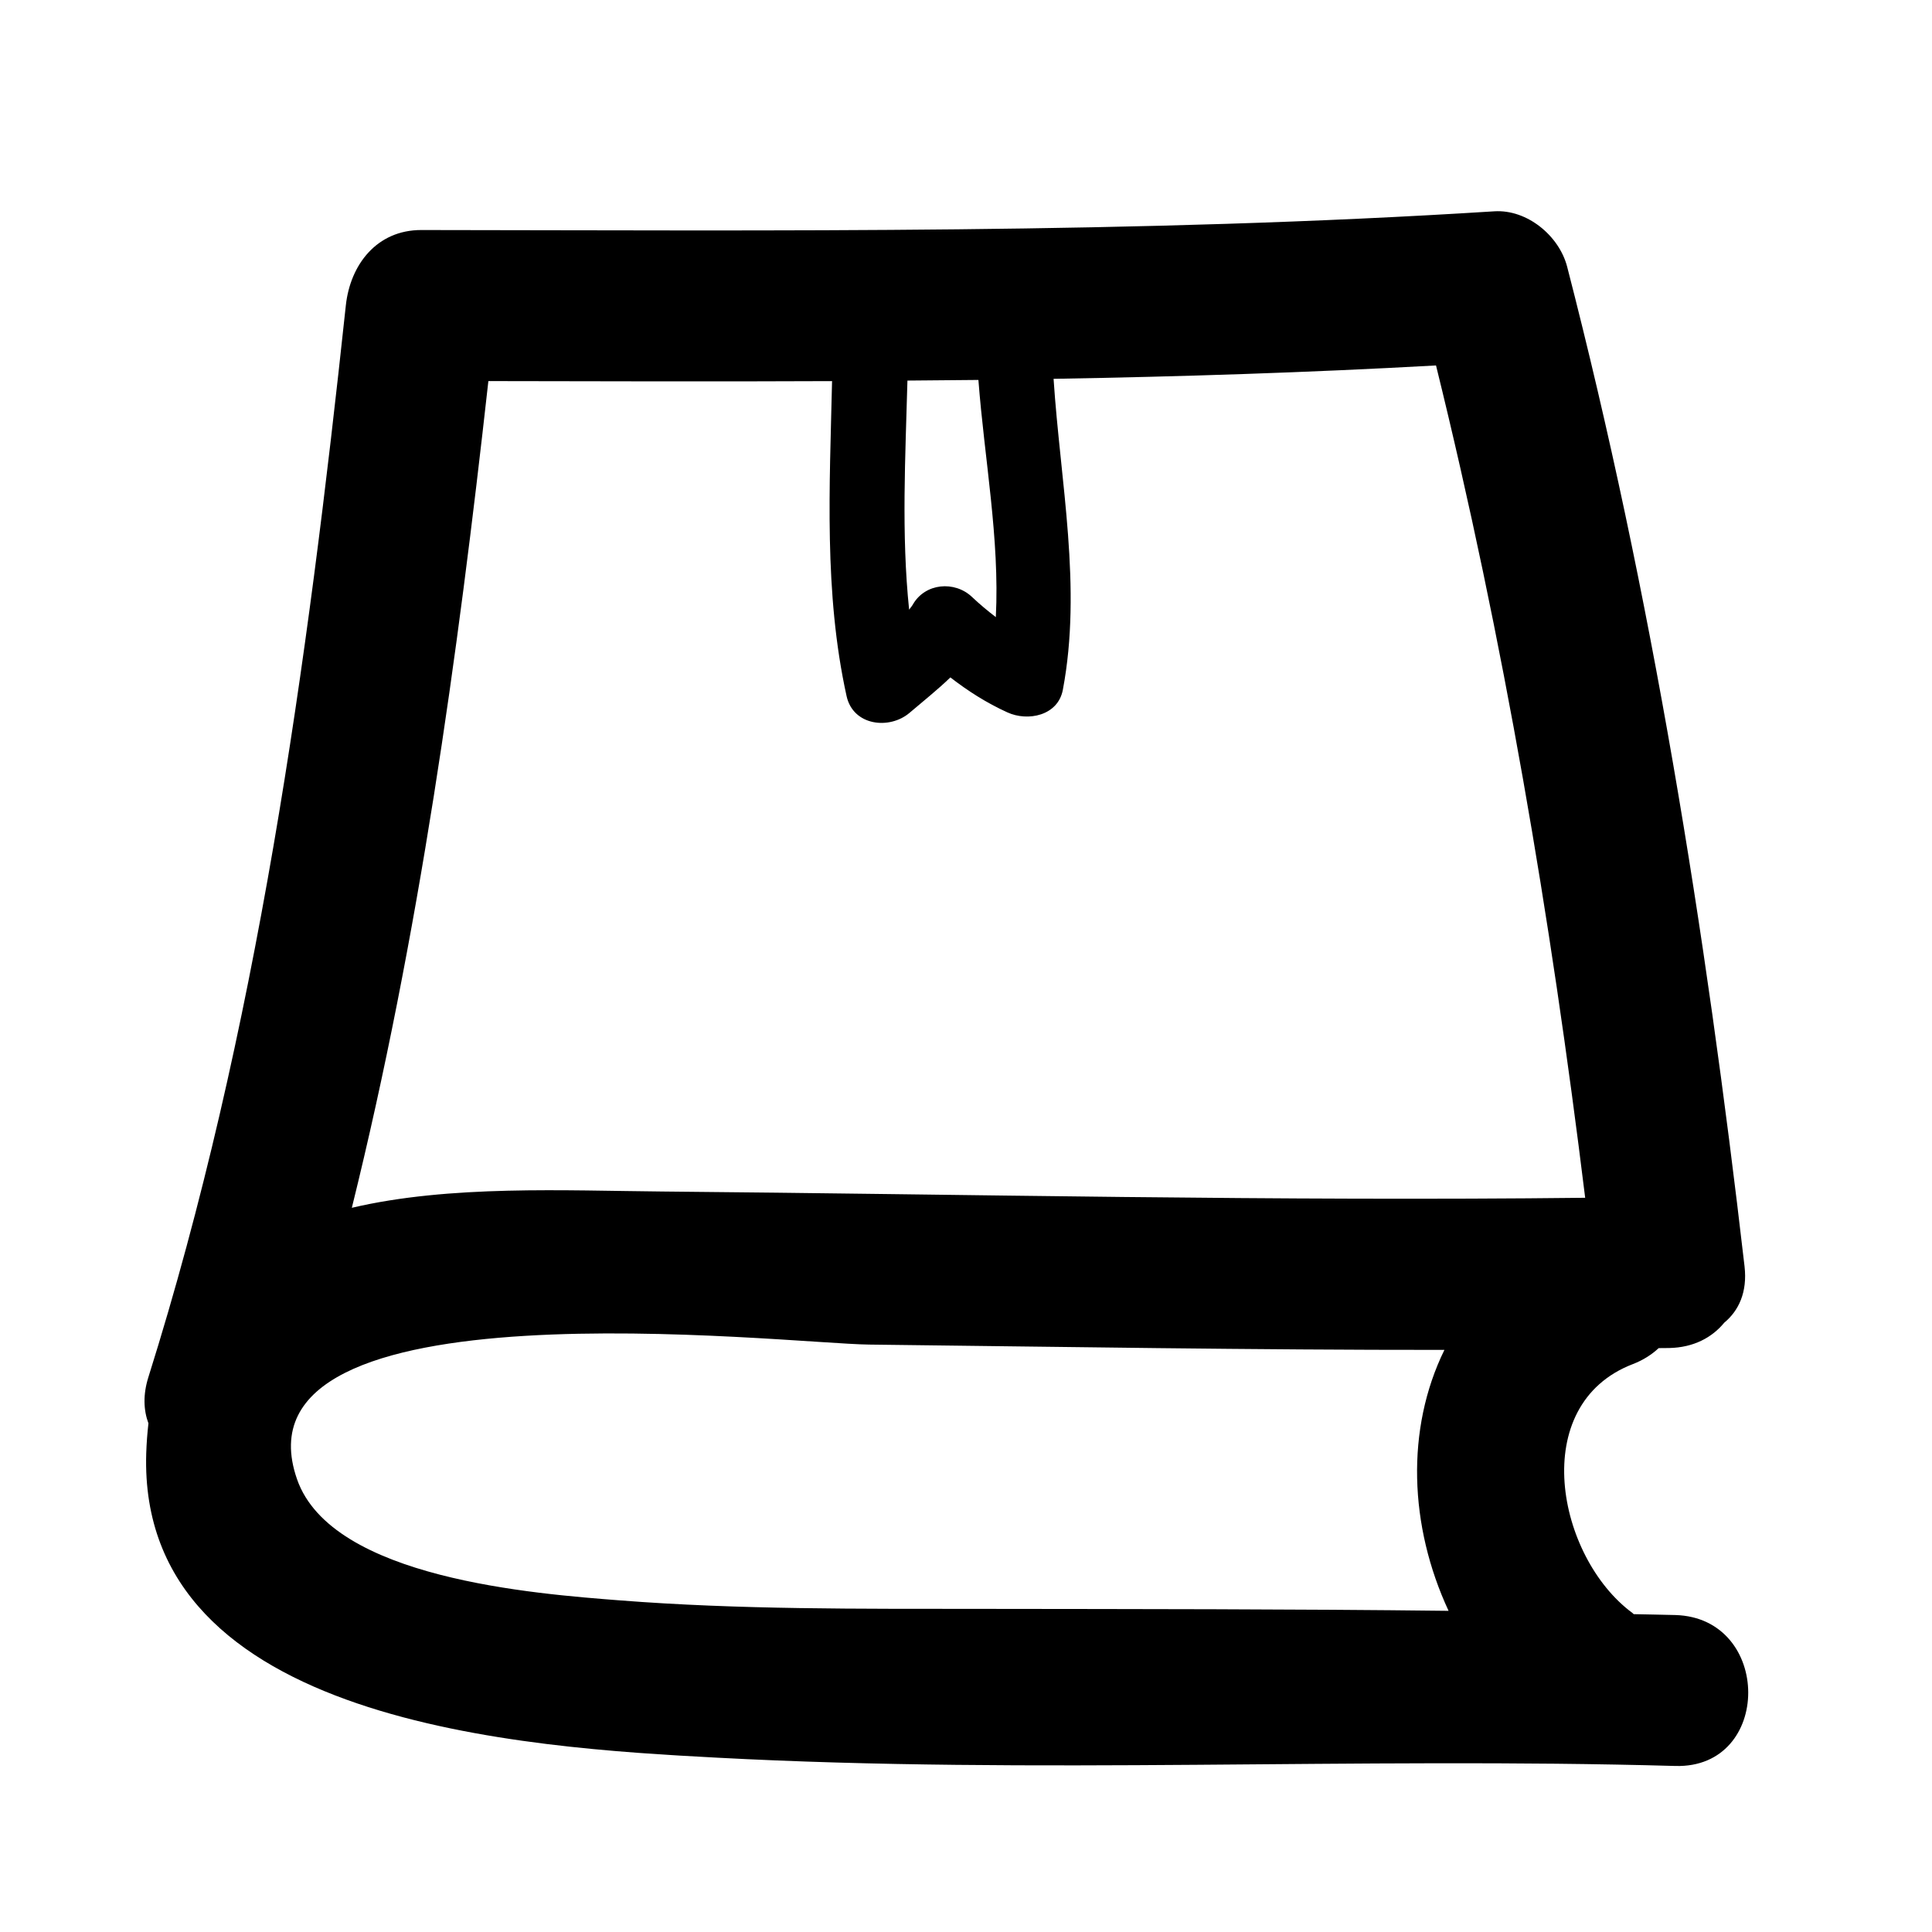 <?xml version="1.0" encoding="utf-8"?>
<!-- Generator: Adobe Illustrator 17.0.0, SVG Export Plug-In . SVG Version: 6.00 Build 0)  -->
<!DOCTYPE svg PUBLIC "-//W3C//DTD SVG 1.1//EN" "http://www.w3.org/Graphics/SVG/1.1/DTD/svg11.dtd">
<svg version="1.1" id="Capa_1" xmlns="http://www.w3.org/2000/svg" xmlns:xlink="http://www.w3.org/1999/xlink" x="0px" y="0px"
	 width="64px" height="64px" viewBox="0 0 64 64" enable-background="new 0 0 64 64" xml:space="preserve">
<path d="M23.748,58.225c10.549,0.562,21.184-0.023,31.748,0.275c3.226,0.091,3.217-4.909,0-5c-0.459-0.013-0.918-0.018-1.377-0.029
	c-0.017-0.014-0.03-0.029-0.048-0.043c-2.496-1.847-3.49-6.895,0.023-8.242c0.341-0.131,0.62-0.314,0.853-0.528
	c0.114-0.002,0.229-0.001,0.343-0.003c0.818-0.016,1.427-0.351,1.829-0.84c0.478-0.395,0.77-1.012,0.671-1.867
	c-1.292-11.164-3.065-22.222-5.876-33.112C51.649,7.812,50.59,6.932,49.503,7C37.664,7.75,25.811,7.633,13.956,7.62
	c-1.473-0.002-2.355,1.146-2.5,2.5c-1.274,11.891-2.943,24.064-6.541,35.502c-0.182,0.577-0.16,1.092,0.002,1.528
	c-0.036,0.32-0.062,0.649-0.073,0.997C4.567,57.124,17.444,57.889,23.748,58.225z M30.06,12.607
	c0.784-0.006,1.567-0.013,2.351-0.021c0.197,2.594,0.709,5.27,0.577,7.857c-0.267-0.205-0.529-0.422-0.788-0.667
	c-0.577-0.547-1.556-0.464-1.963,0.253c-0.035,0.062-0.082,0.109-0.121,0.167C29.855,17.688,29.993,15.133,30.06,12.607z
	 M16.178,12.624c3.795,0.007,7.59,0.018,11.385,0.001c-0.078,3.49-0.275,7.004,0.481,10.434c0.217,0.985,1.421,1.123,2.089,0.552
	c0.48-0.41,0.935-0.769,1.349-1.171c0.58,0.448,1.191,0.841,1.89,1.159c0.674,0.308,1.673,0.113,1.836-0.747
	c0.642-3.395-0.082-6.875-0.307-10.303c4.225-0.072,8.448-0.208,12.669-0.443c2.242,9.088,3.799,18.284,4.941,27.572
	c-10.197,0.117-20.398-0.118-30.594-0.208c-3.168-0.027-7.019-0.223-10.262,0.54C13.875,31.042,15.161,21.775,16.178,12.624z
	 M28.793,44.541c6.35,0.073,12.703,0.18,19.055,0.176c-1.287,2.628-1.168,5.837,0.138,8.644c-5.182-0.061-10.365-0.058-15.546-0.065
	c-3.975-0.005-7.937,0.028-11.904-0.281c-2.795-0.219-9.547-0.715-10.696-4.013C7.51,42.315,25.999,44.509,28.793,44.541z"/>
</svg>
